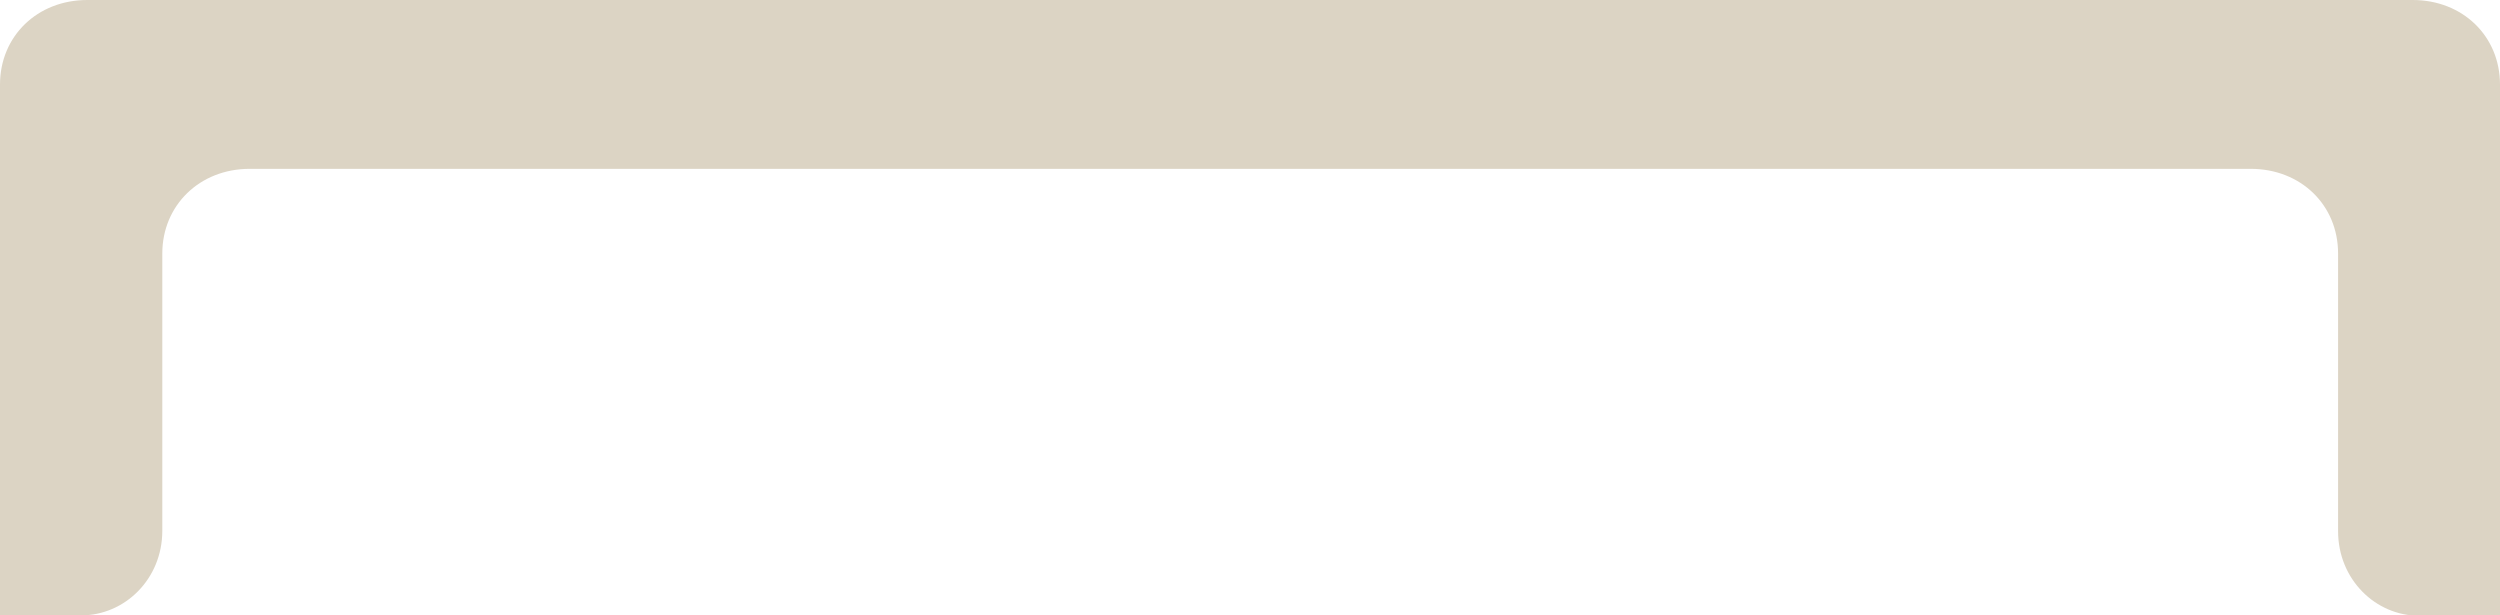 <?xml version="1.0" encoding="utf-8"?>
<!-- Generator: Adobe Illustrator 26.5.0, SVG Export Plug-In . SVG Version: 6.00 Build 0)  -->
<svg version="1.1" id="Layer_1" xmlns="http://www.w3.org/2000/svg" xmlns:xlink="http://www.w3.org/1999/xlink" x="0px" y="0px"
	 viewBox="0 0 65 16" style="enable-background:new 0 0 65 16;" xml:space="preserve">
<style type="text/css">
	.st0{fill:#DCD4C4;}
</style>
<path class="st0" d="M62.73,0h-2.11H3.73H2.27C0.97,0,0,0.94,0,2.2V16h2.11c1.13,0,2.11-0.94,2.11-2.2V6.59
	c0-1.25,0.97-2.2,2.27-2.2h52.03c1.3,0,2.27,0.94,2.27,2.2v7.22c0,1.25,0.97,2.2,2.11,2.2H65V2.2C65,0.94,64.03,0,62.73,0z"/>
</svg>

